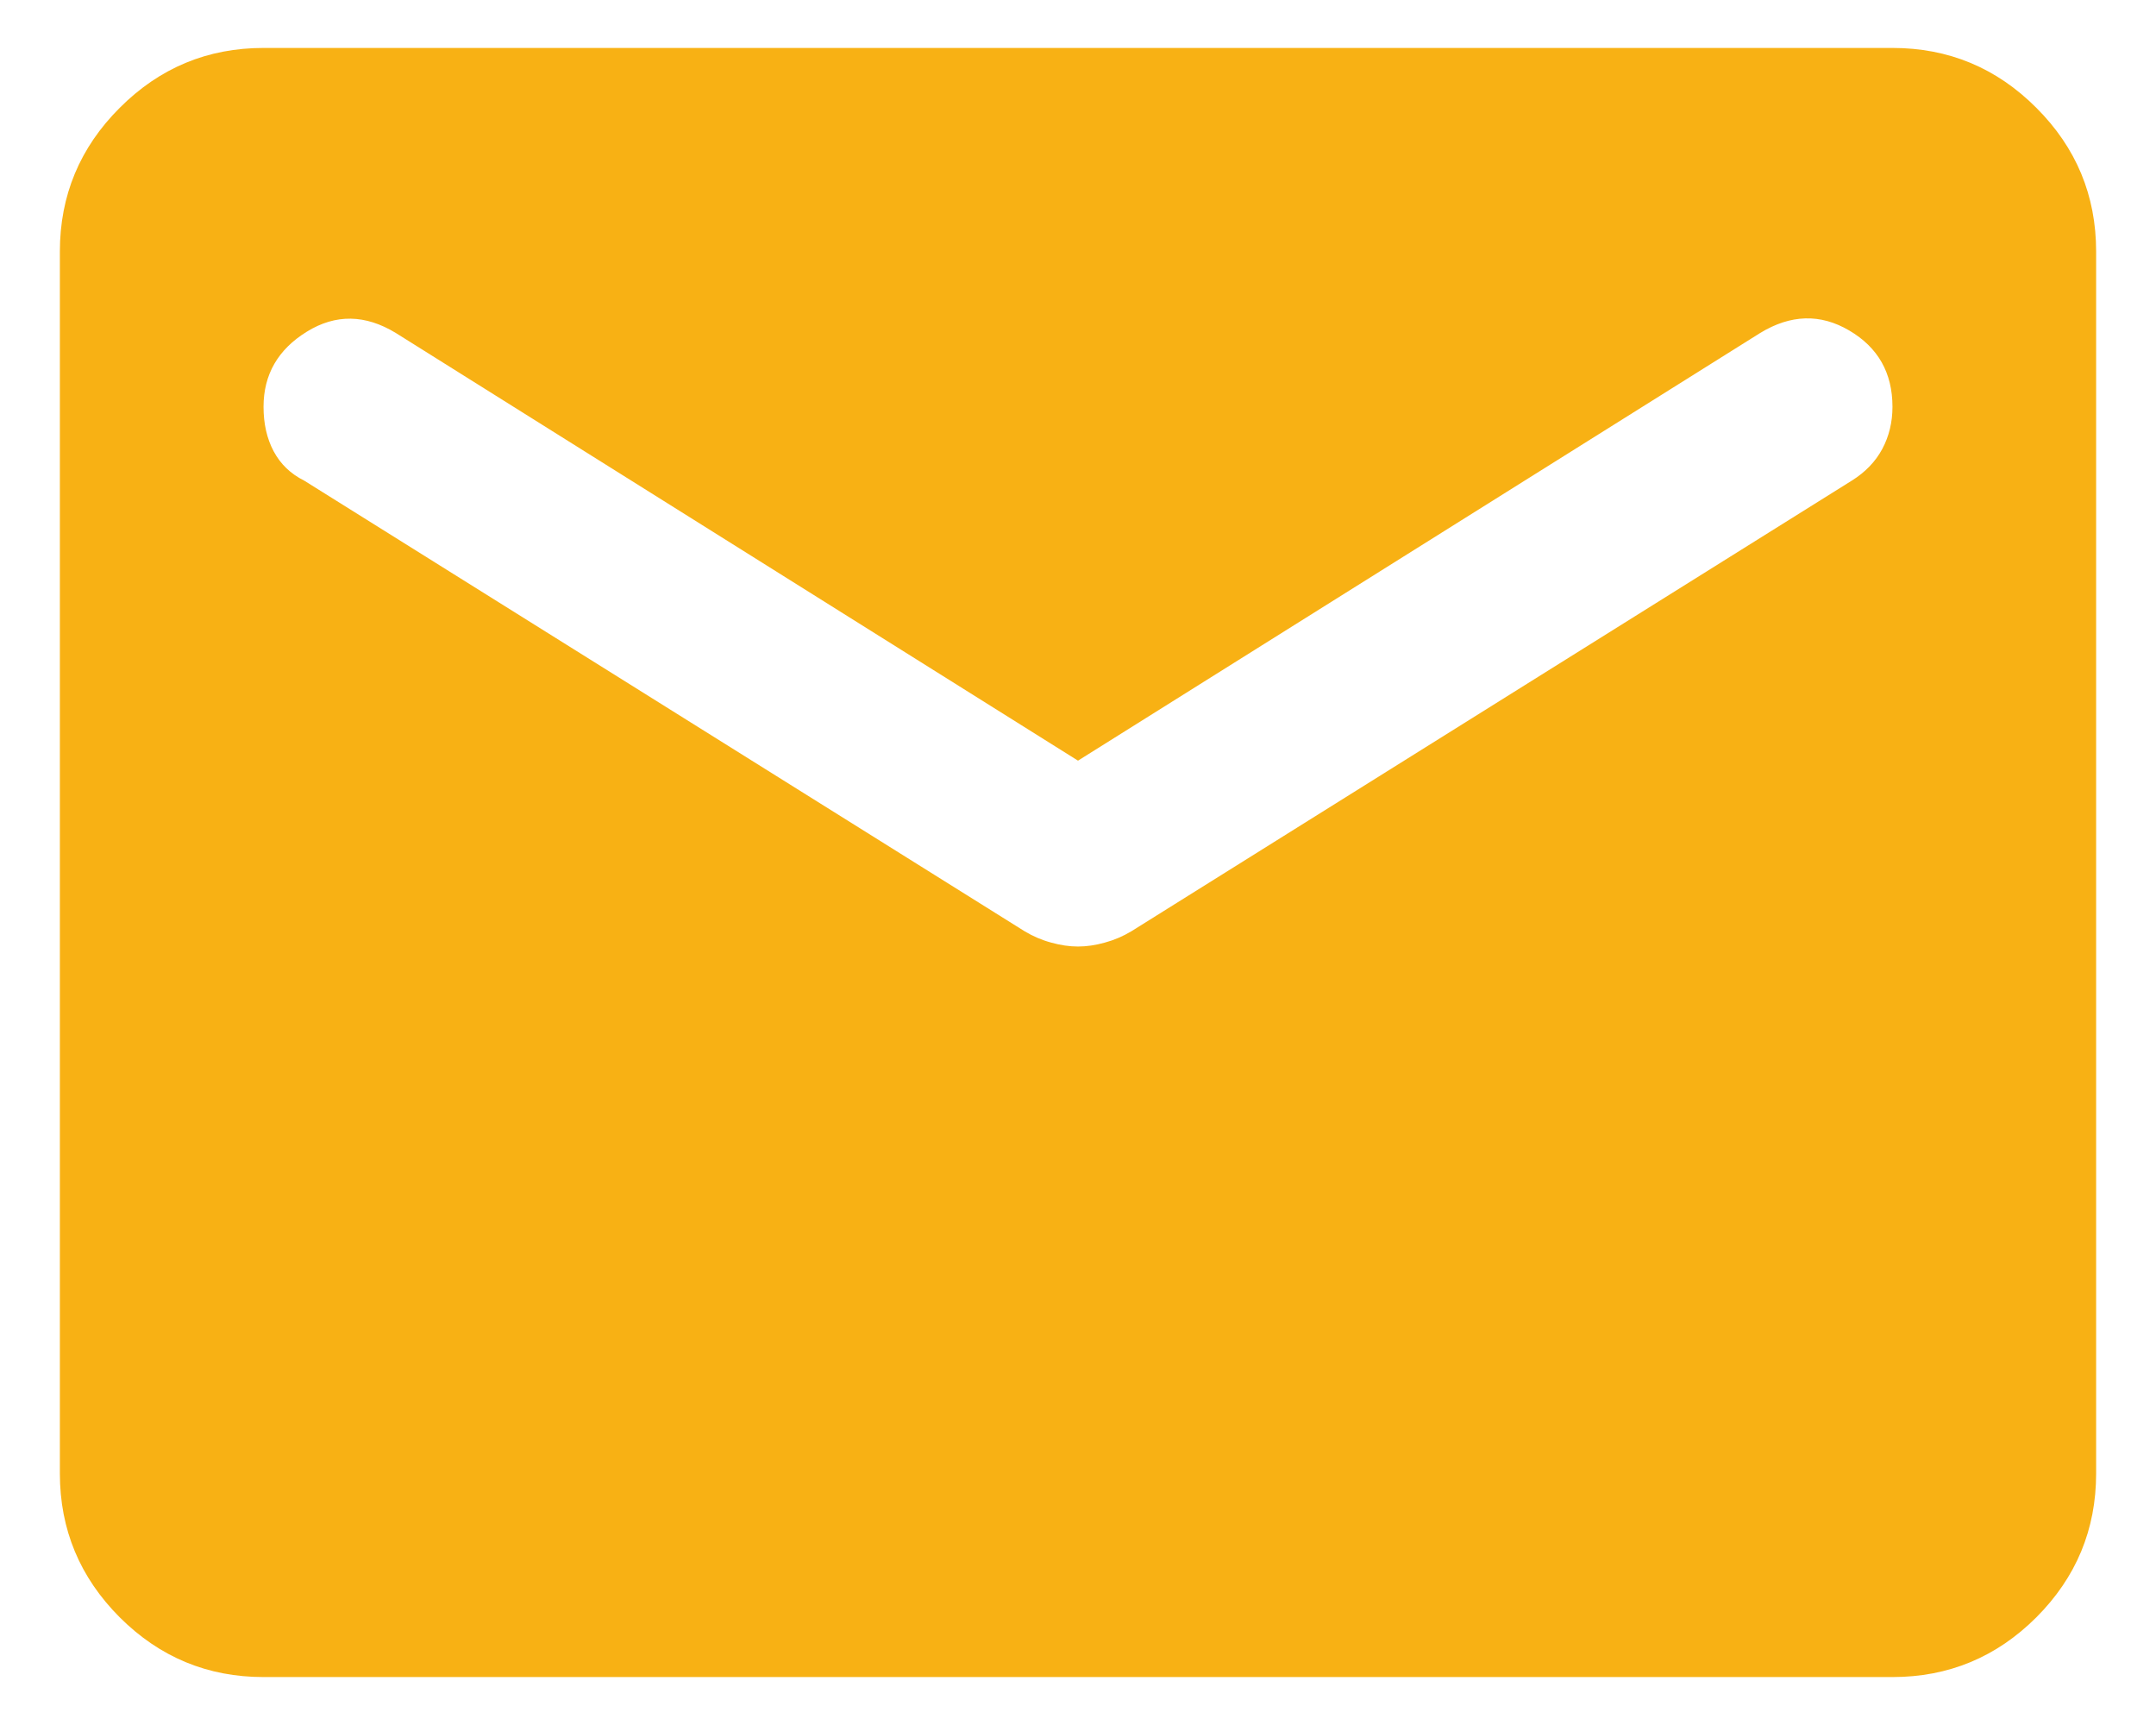 <svg width="30" height="24" viewBox="0 0 30 24" fill="none" xmlns="http://www.w3.org/2000/svg">
<path d="M3.667 23.333C2.888 23.333 2.221 23.056 1.666 22.502C1.111 21.946 0.833 21.279 0.833 20.5V3.5C0.833 2.721 1.111 2.054 1.666 1.5C2.221 0.944 2.888 0.667 3.667 0.667H26.333C27.113 0.667 27.78 0.944 28.335 1.5C28.89 2.054 29.167 2.721 29.167 3.5V20.5C29.167 21.279 28.89 21.946 28.335 22.502C27.78 23.056 27.113 23.333 26.333 23.333H3.667ZM15 13.169C15.118 13.169 15.242 13.151 15.371 13.115C15.502 13.08 15.626 13.027 15.744 12.956L25.767 6.687C25.956 6.569 26.097 6.422 26.192 6.245C26.286 6.068 26.333 5.873 26.333 5.66C26.333 5.188 26.133 4.834 25.731 4.598C25.33 4.362 24.917 4.374 24.492 4.633L15 10.583L5.508 4.633C5.083 4.374 4.67 4.367 4.269 4.615C3.867 4.863 3.667 5.212 3.667 5.66C3.667 5.896 3.714 6.103 3.808 6.279C3.903 6.457 4.044 6.593 4.233 6.687L14.256 12.956C14.374 13.027 14.498 13.08 14.629 13.115C14.758 13.151 14.882 13.169 15 13.169Z" fill="#F8B114"/>
</svg>
